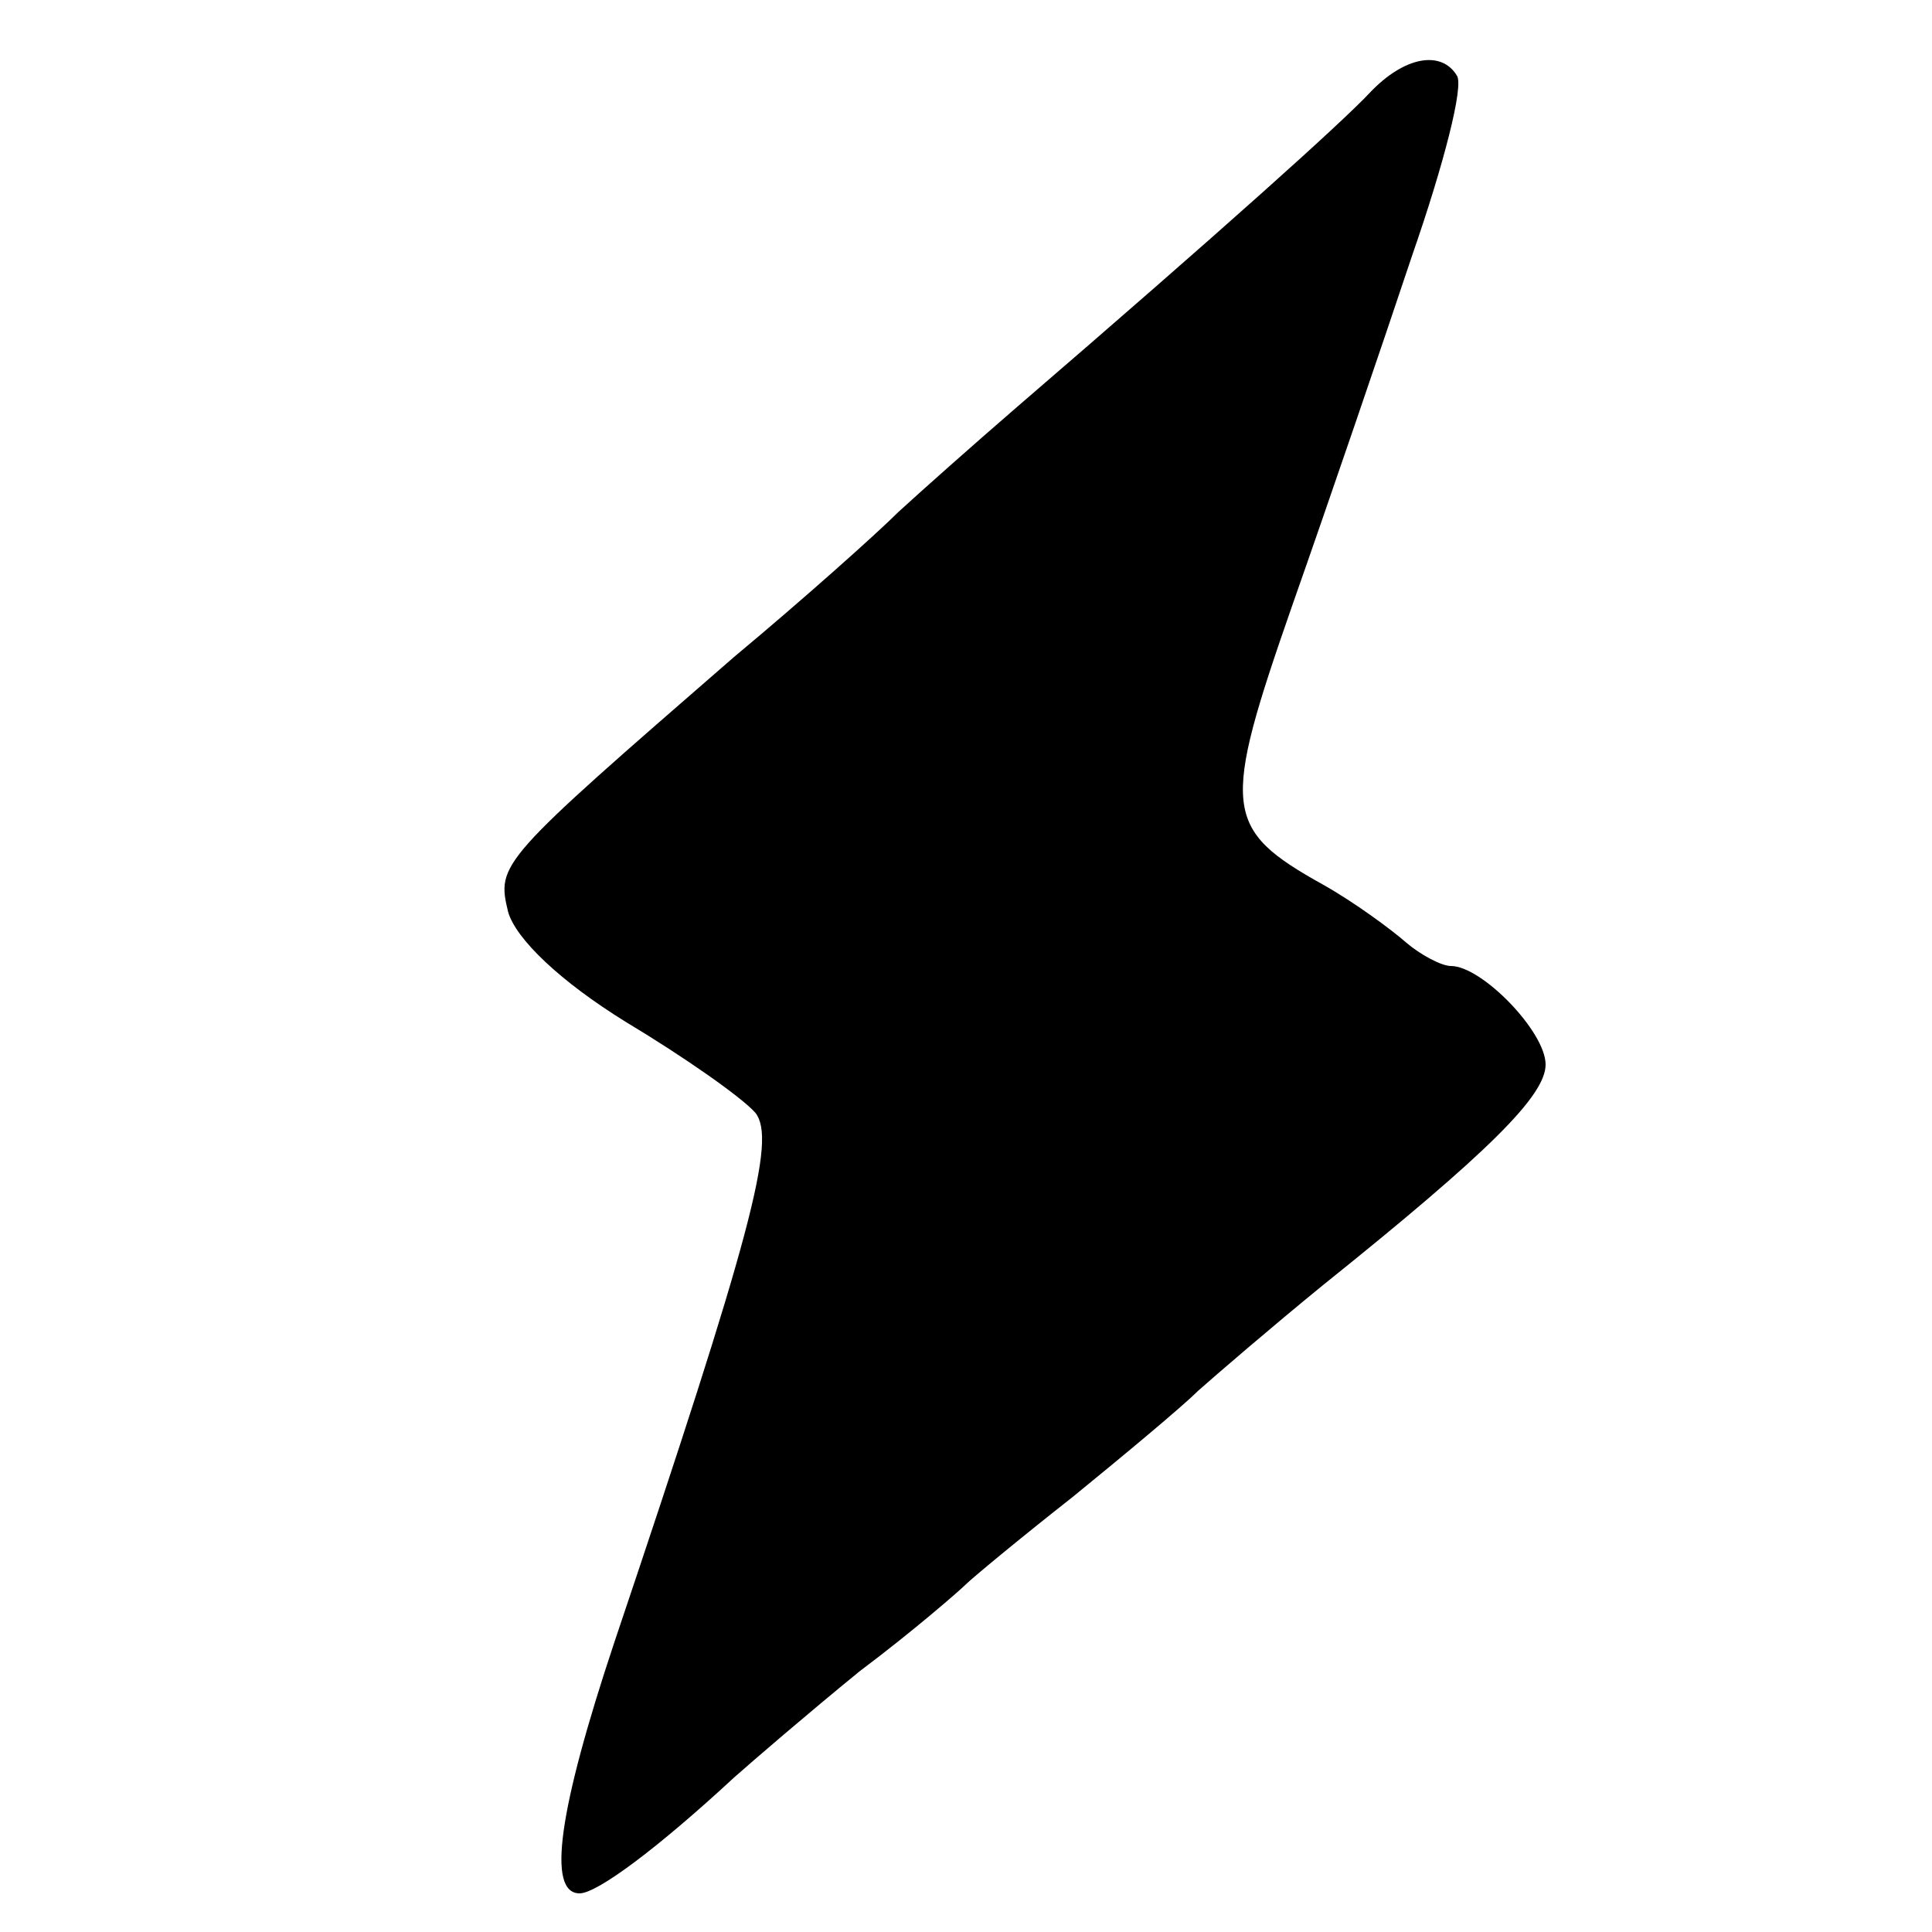 <?xml version="1.0" standalone="no"?>
<!DOCTYPE svg PUBLIC "-//W3C//DTD SVG 20010904//EN"
 "http://www.w3.org/TR/2001/REC-SVG-20010904/DTD/svg10.dtd">
<svg version="1.0" xmlns="http://www.w3.org/2000/svg"
 width="100pt" height="100pt" viewBox="0 0 100 100"
 preserveAspectRatio="xMidYMid meet">
<g transform="translate(0,100) scale(0.1,-0.1)"
fill="#000000" stroke="none">
<path d="M709 952 c-14 -15 -75 -70 -183 -163 -22 -19 -49 -43 -61 -54 -11
-11 -49 -45 -85 -75 -122 -106 -123 -107 -117 -132 4 -14 27 -36 61 -57 30
-18 60 -39 67 -47 11 -14 -2 -63 -73 -274 -29 -87 -35 -130 -18 -130 9 0 40
23 80 60 9 8 38 33 65 55 28 21 52 42 55 45 3 3 27 23 55 45 27 22 57 47 65
55 9 8 38 33 65 55 86 69 115 98 115 114 0 17 -33 51 -49 51 -5 0 -16 6 -23
12 -8 7 -27 21 -43 30 -52 29 -53 39 -16 145 19 54 47 136 62 181 16 46 27 88
23 93 -8 13 -27 10 -45 -9z"/>
</g>
</svg>
